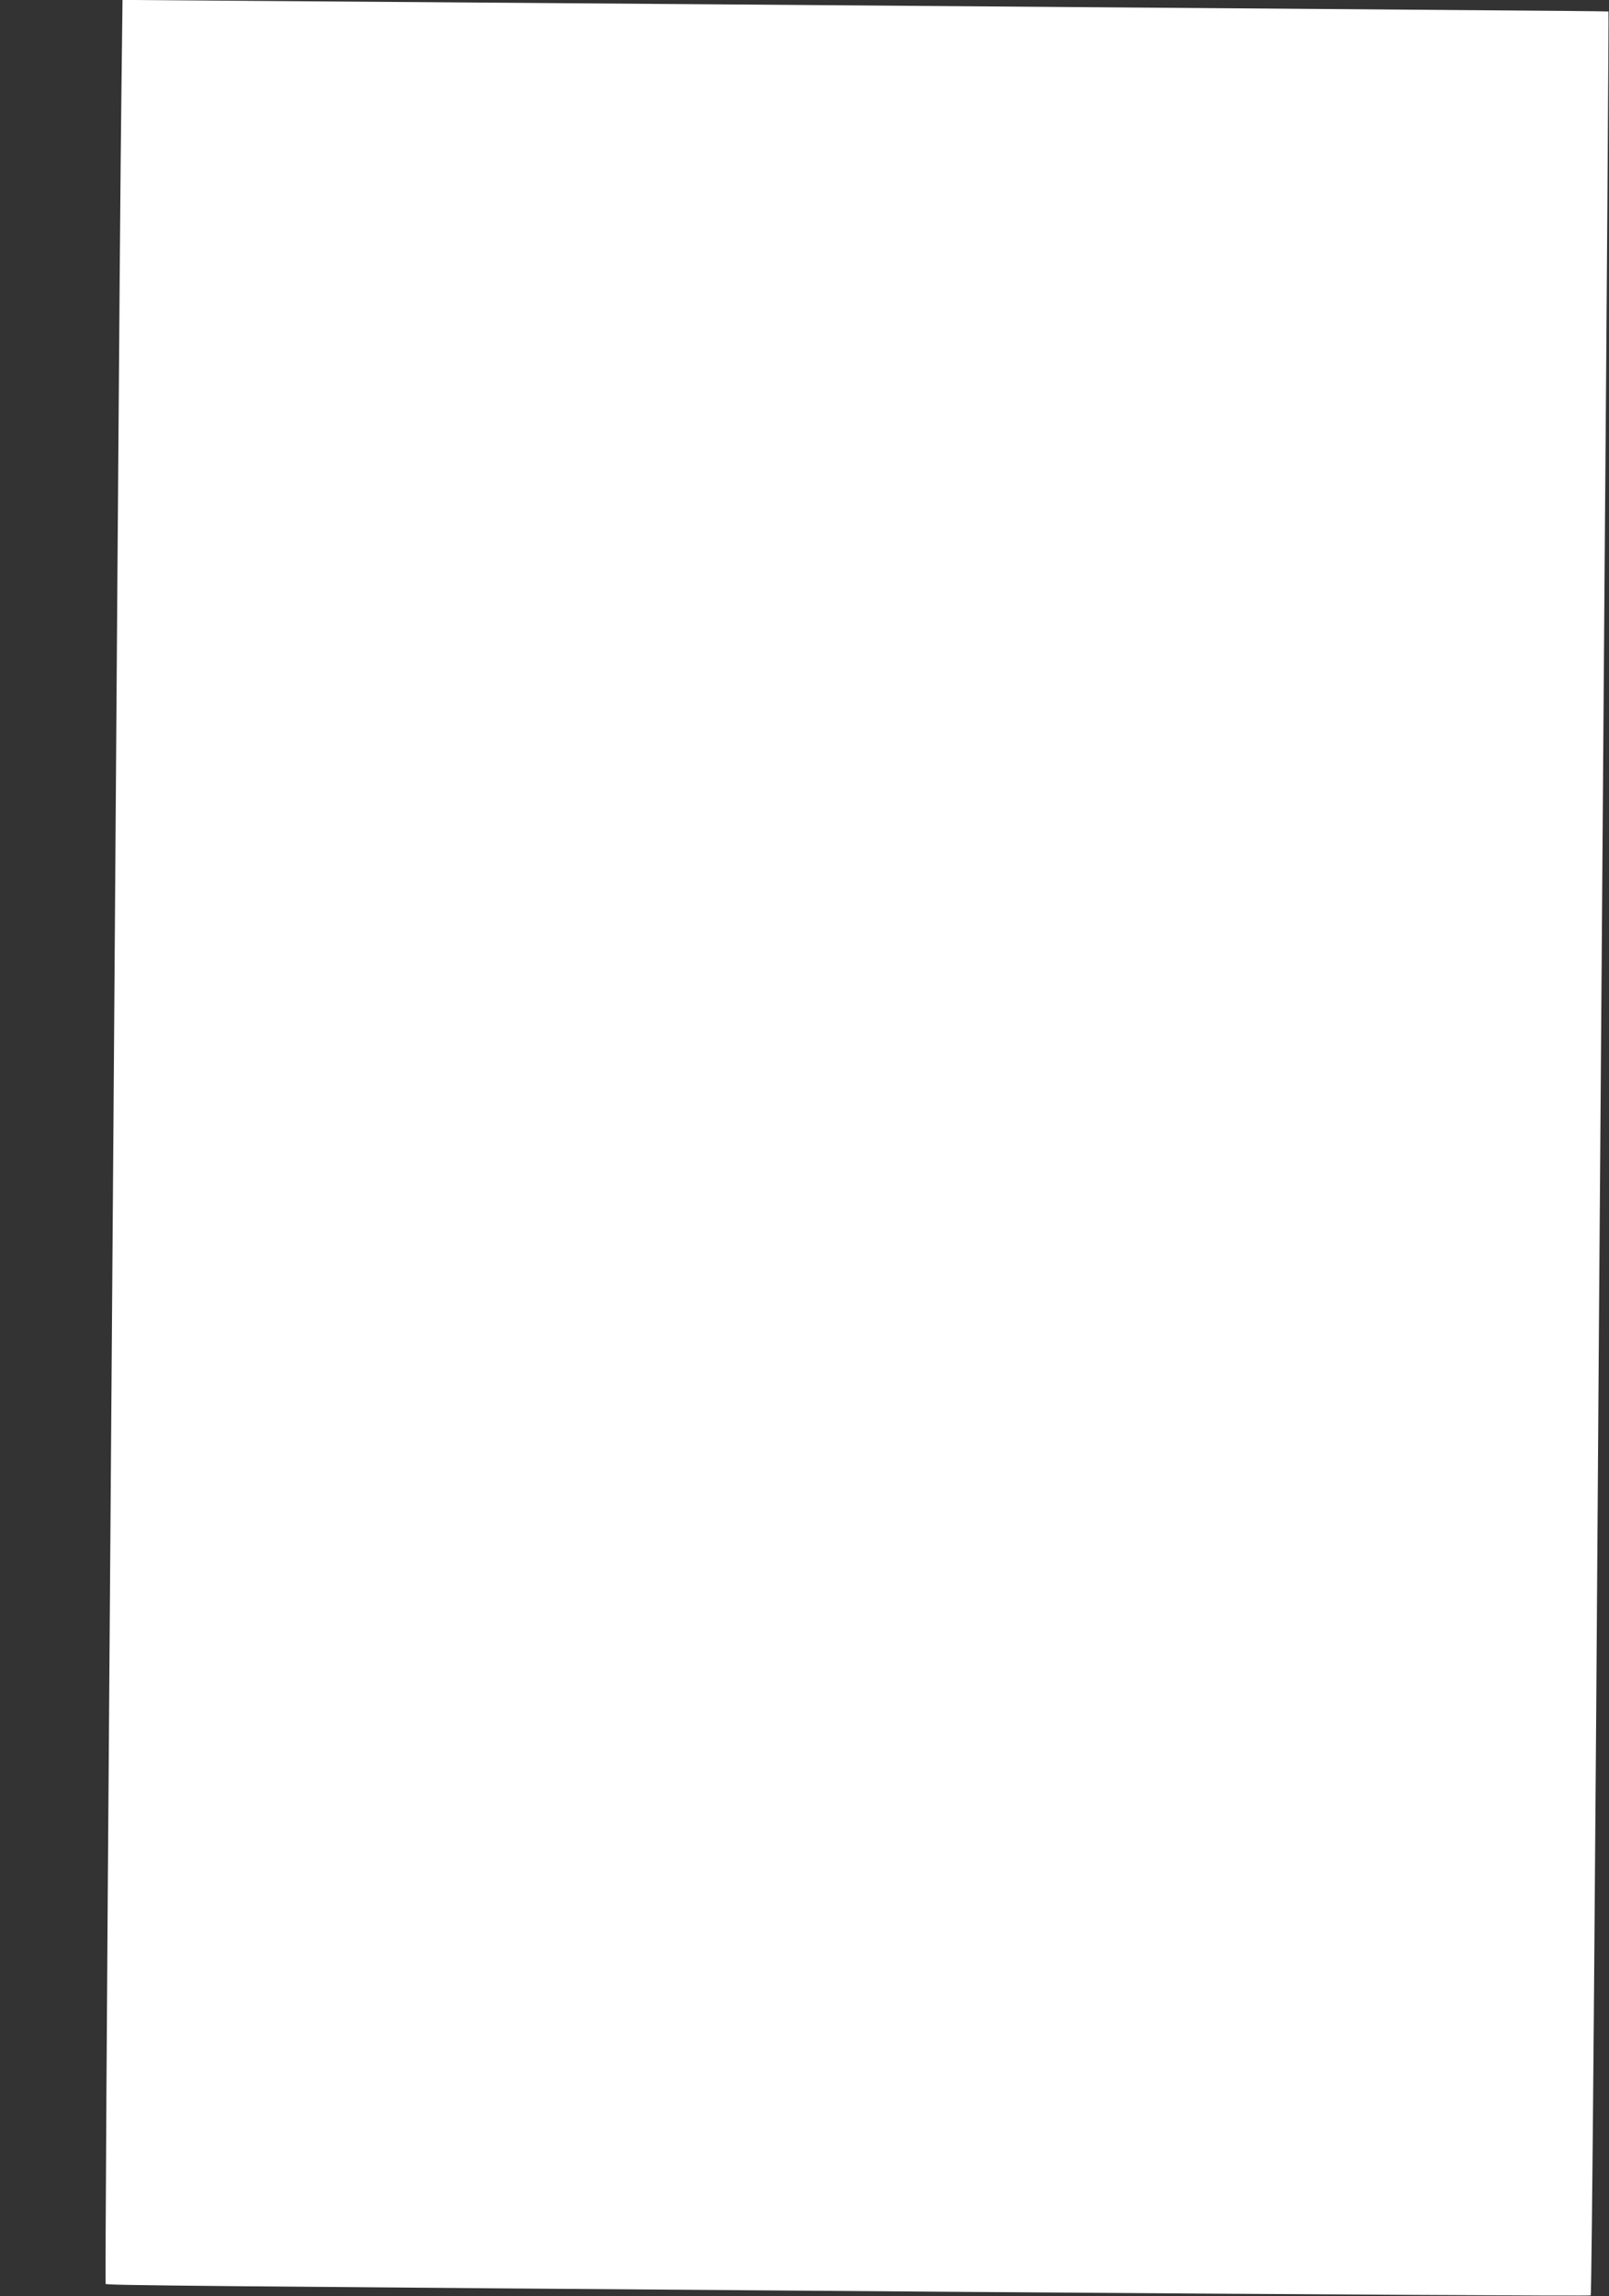 <?xml version="1.0" standalone="no"?>
<!DOCTYPE svg PUBLIC "-//W3C//DTD SVG 20010904//EN"
 "http://www.w3.org/TR/2001/REC-SVG-20010904/DTD/svg10.dtd">
<svg version="1.0" xmlns="http://www.w3.org/2000/svg"
 width="897pt" height="1280pt" viewBox="0 0 897 1280"
 preserveAspectRatio="xMidYMid meet">
<rect x="0" y="0" width="897" height="1280" fill="#333333" stroke="none"/>
<g transform="translate(0,1280) scale(0.1,-0.1)"
fill="#ffffff" stroke="none">
<path d="M677 12298 c-4 -277 -14 -1533 -23 -2793 -9 -1259 -28 -3896 -43
-5860 -15 -1964 -25 -3573 -22 -3576 7 -8 436 -12 4849 -45 1883 -14 3427 -23
3430 -19 6 6 25 2311 46 5410 4 539 18 2406 31 4149 14 1743 24 3170 22 3172
-1 1 -382 5 -847 8 -1230 10 -7315 56 -7381 56 l-56 0 -6 -502z"/>
</g>
</svg>
